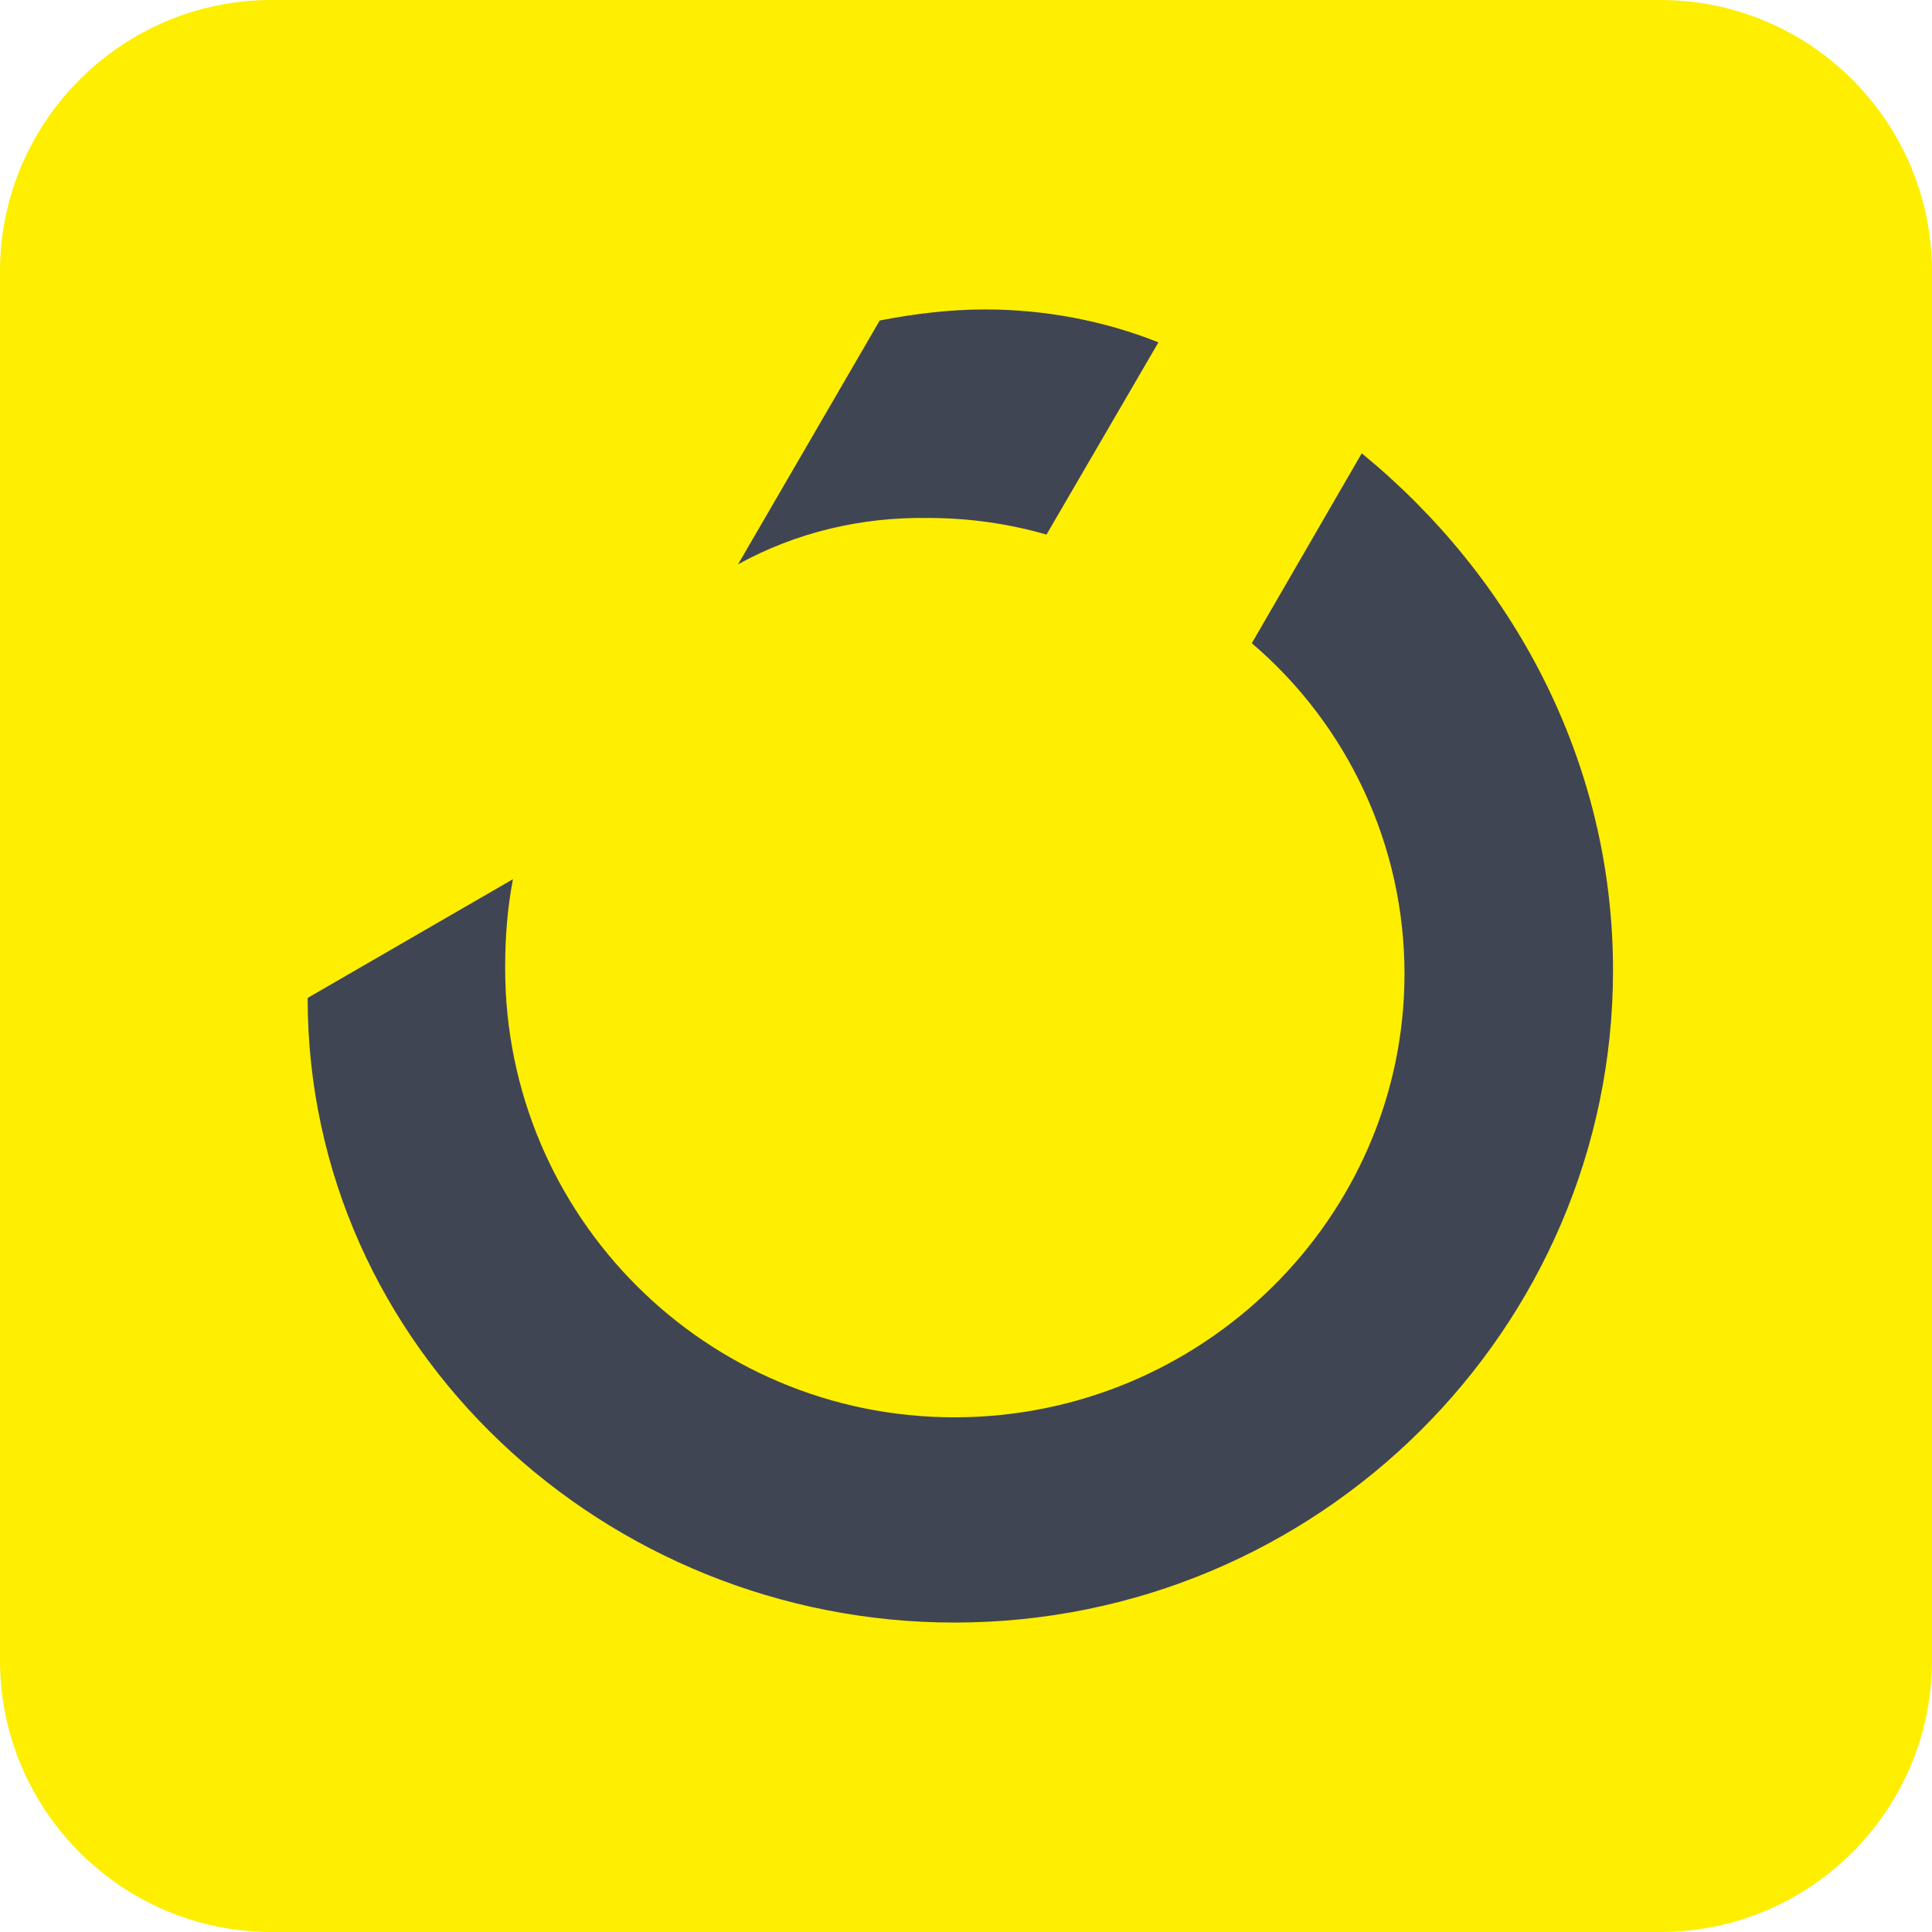 <?xml version="1.0" encoding="UTF-8"?>
<svg xmlns="http://www.w3.org/2000/svg" xmlns:xlink="http://www.w3.org/1999/xlink" width="30pt" height="30pt" viewBox="0 0 30 30" version="1.1">
<g id="surface1">
<path style=" stroke:none;fill-rule:nonzero;fill:rgb(99.608%,93.333%,0%);fill-opacity:1;" d="M 4.219 0 L 25.781 0 C 28.109 0 30 1.891 30 4.219 L 30 25.781 C 30 28.109 28.109 30 25.781 30 L 4.219 30 C 1.891 30 0 28.109 0 25.781 L 0 4.219 C 0 1.891 1.891 0 4.219 0 Z M 4.219 0 "/>
<path style=" stroke:none;fill-rule:nonzero;fill:rgb(25.098%,27.059%,32.549%);fill-opacity:1;" d="M 17.988 5.316 C 17.137 4.977 16.215 4.805 15.297 4.805 C 14.75 4.805 14.203 4.871 13.66 4.977 L 11.461 8.762 C 12.363 8.266 13.371 8.027 14.41 8.043 C 15.039 8.043 15.652 8.129 16.25 8.301 Z M 17.988 5.316 "/>
<path style=" stroke:none;fill-rule:nonzero;fill:rgb(25.098%,27.059%,32.549%);fill-opacity:1;" d="M 4.777 15.496 C 4.777 20.949 9.414 25.195 14.82 25.195 C 20.48 25.195 25.047 20.625 25.047 15.066 C 25.047 11.812 23.48 8.949 21.145 7.039 L 19.438 9.988 C 20.938 11.266 21.809 13.141 21.809 15.121 C 21.809 18.902 18.672 22.008 14.82 22.008 C 10.965 22.008 7.844 18.887 7.844 15.035 C 7.844 15.035 7.844 15.035 7.844 15.016 C 7.844 14.559 7.879 14.098 7.965 13.652 Z M 4.777 15.496 "/>
</g>
</svg>
